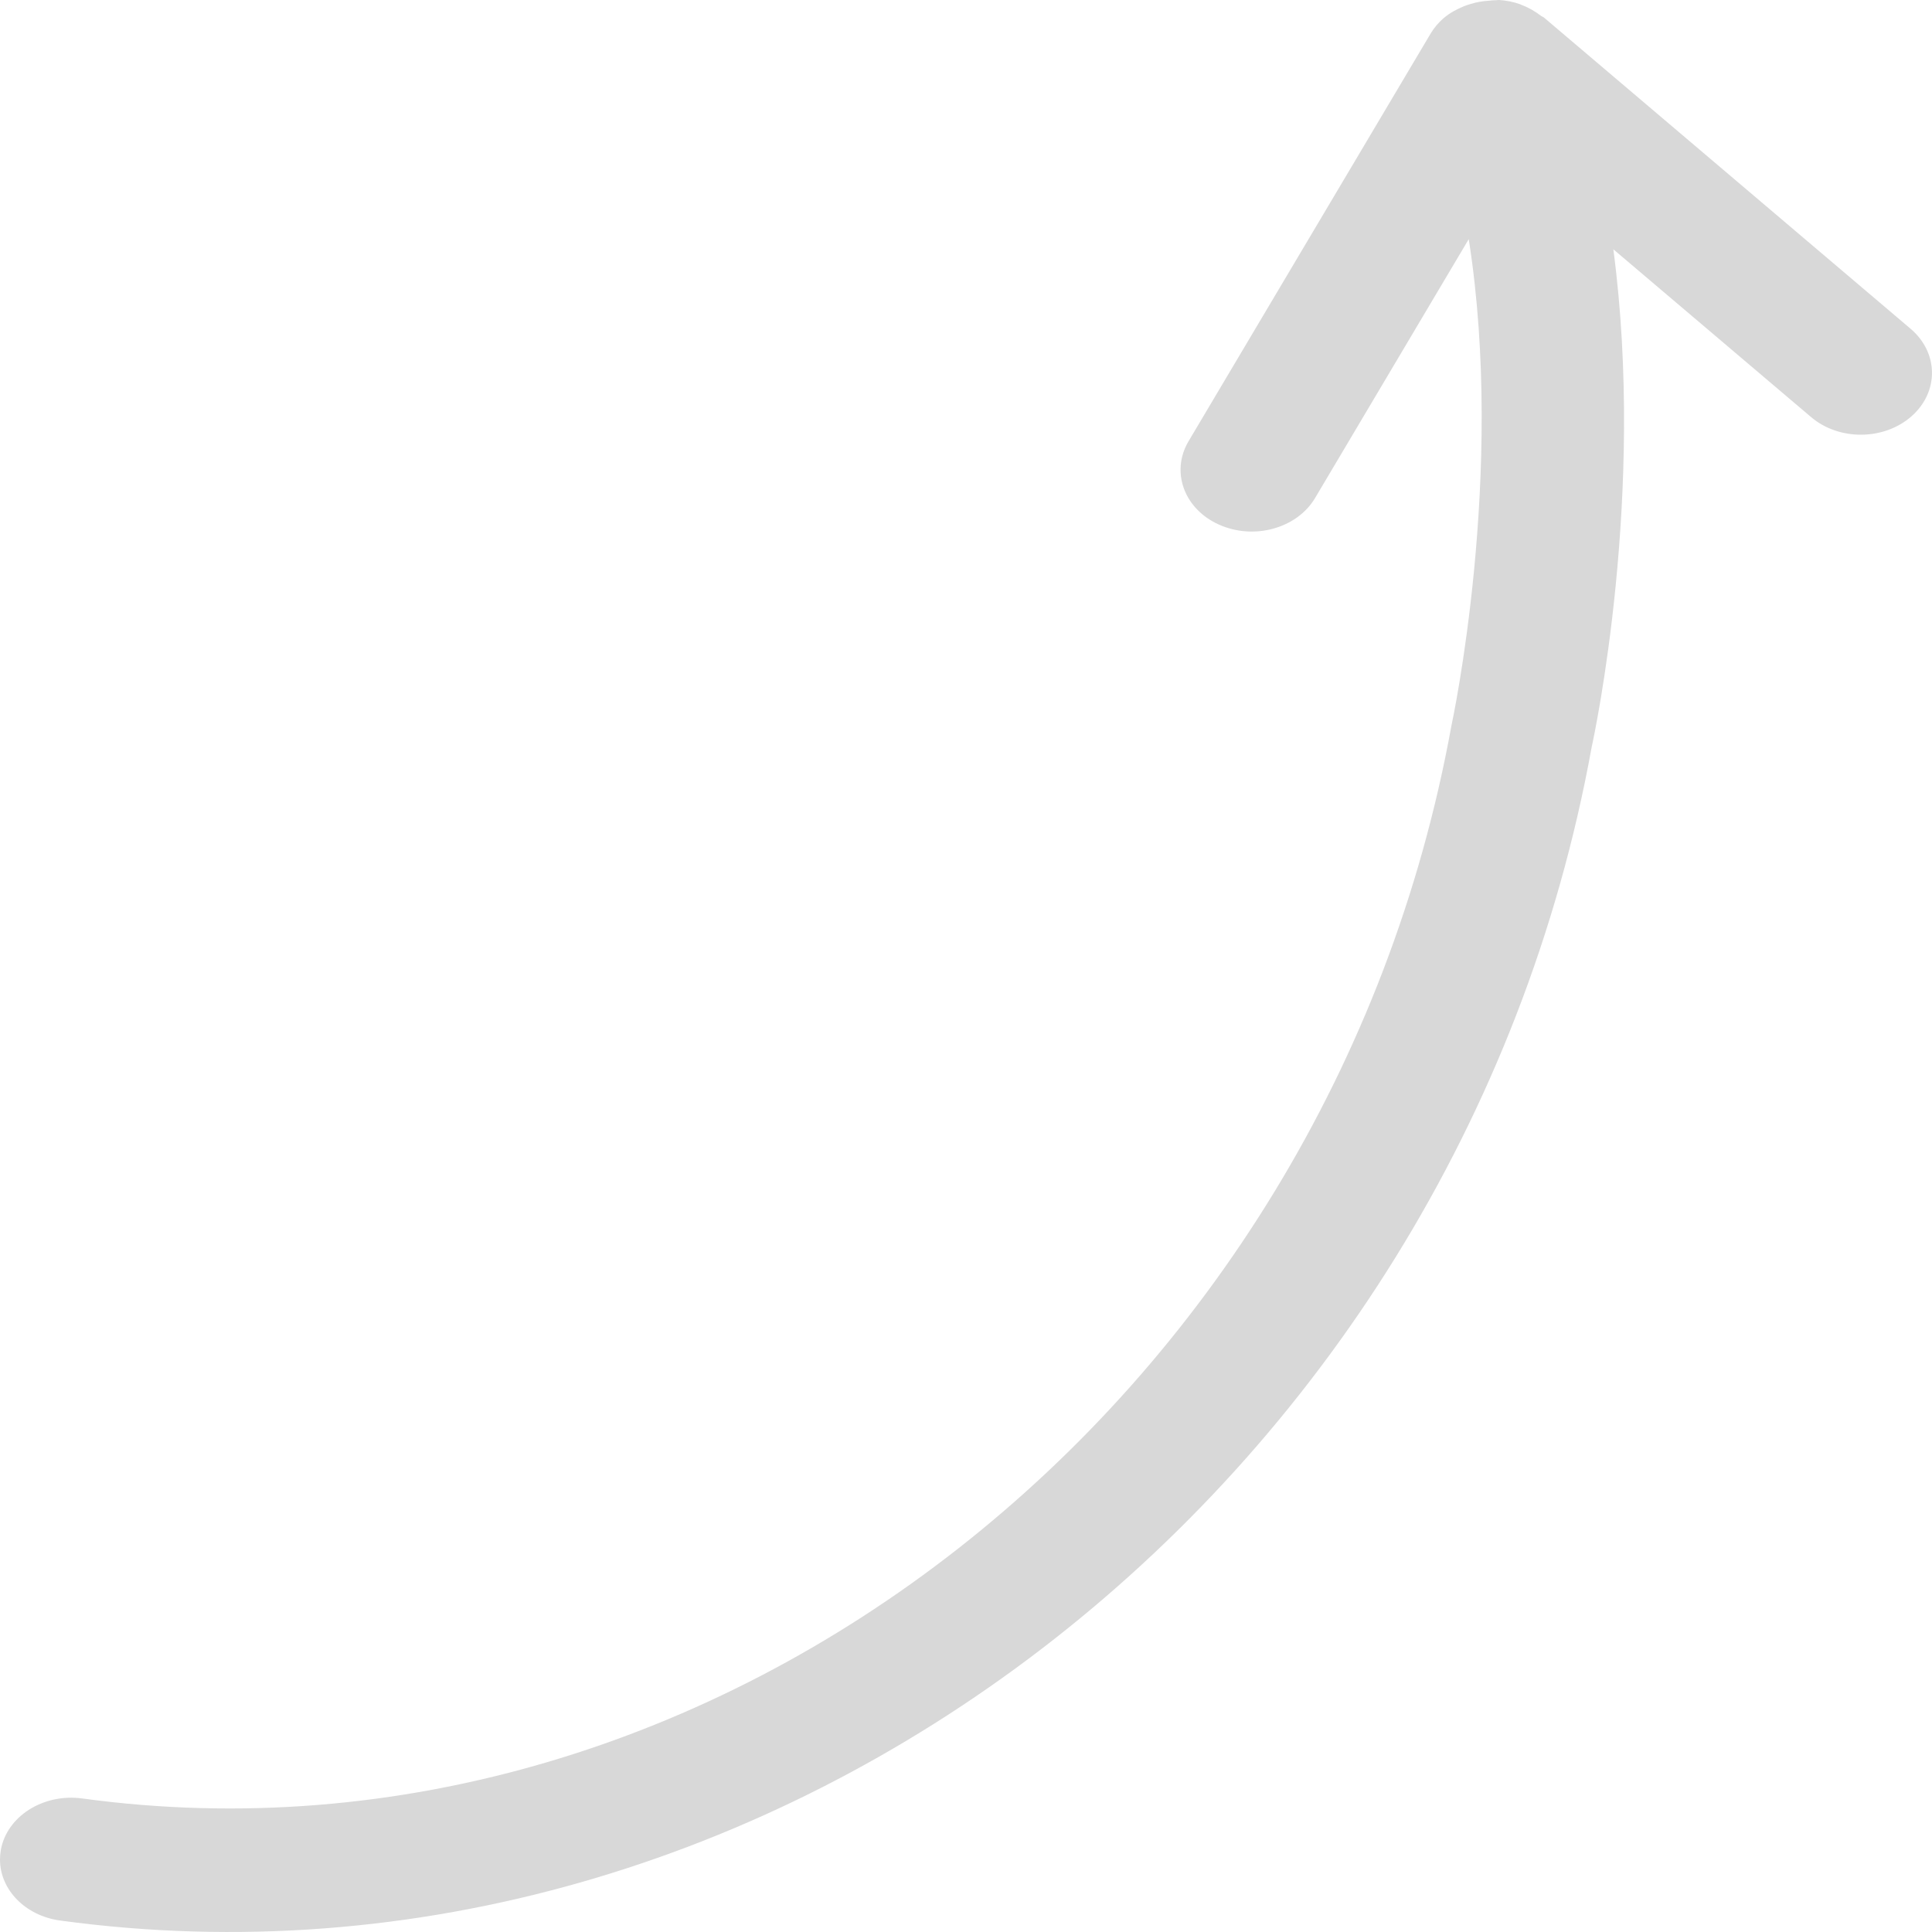 <?xml version="1.0" encoding="UTF-8"?>
<svg width="32px" height="32px" viewBox="0 0 32 32" version="1.1" xmlns="http://www.w3.org/2000/svg" xmlns:xlink="http://www.w3.org/1999/xlink">
    <!-- Generator: Sketch 50.2 (55047) - http://www.bohemiancoding.com/sketch -->
    <title>fleche</title>
    <desc>Created with Sketch.</desc>
    <defs></defs>
    <g id="Empty-State" stroke="none" stroke-width="1" fill="none" fill-rule="evenodd">
        <g id="Desktop/EmptyState/Dashboard" transform="translate(-177, -396)" fill="#D8D8D8" fill-rule="nonzero">
            <g id="fleche" transform="translate(193, 412) scale(-1, 1) translate(-193, -412) translate(177, 396)">
                <path d="M31.693,8.097 L31.694,8.096 C31.695,8.094 31.696,8.093 31.697,8.091 C31.783,7.993 31.846,7.876 31.897,7.752 C31.913,7.714 31.923,7.678 31.935,7.639 C31.964,7.544 31.982,7.445 31.988,7.341 C31.991,7.303 31.997,7.267 31.996,7.228 C31.996,7.208 32.001,7.19 32,7.171 C31.993,7.051 31.969,6.936 31.932,6.827 C31.929,6.816 31.921,6.807 31.917,6.795 C31.873,6.676 31.81,6.57 31.735,6.473 C31.725,6.459 31.721,6.441 31.71,6.428 L26.555,0.355 C26.16,-0.11 25.513,-0.119 25.108,0.336 C24.704,0.791 24.696,1.537 25.092,2.003 L27.871,5.278 C23.81,4.74 19.819,5.594 19.63,5.636 C7.307,7.87 -1.413,19.25 0.19,31.004 C0.27,31.586 0.704,32 1.2,32 C1.253,32 1.306,31.995 1.36,31.986 C1.918,31.885 2.299,31.282 2.212,30.639 C0.783,20.169 8.74,9.998 19.98,7.96 C20.032,7.948 24.156,7.063 28.039,7.673 L23.75,10.219 C23.248,10.518 23.051,11.229 23.31,11.808 C23.568,12.387 24.184,12.612 24.688,12.316 L31.448,8.302 C31.539,8.247 31.621,8.177 31.693,8.097 Z" id="Shape" transform="translate(16, 16) rotate(-90) translate(-16, -16) "></path>
            </g>
        </g>
    </g>
</svg>